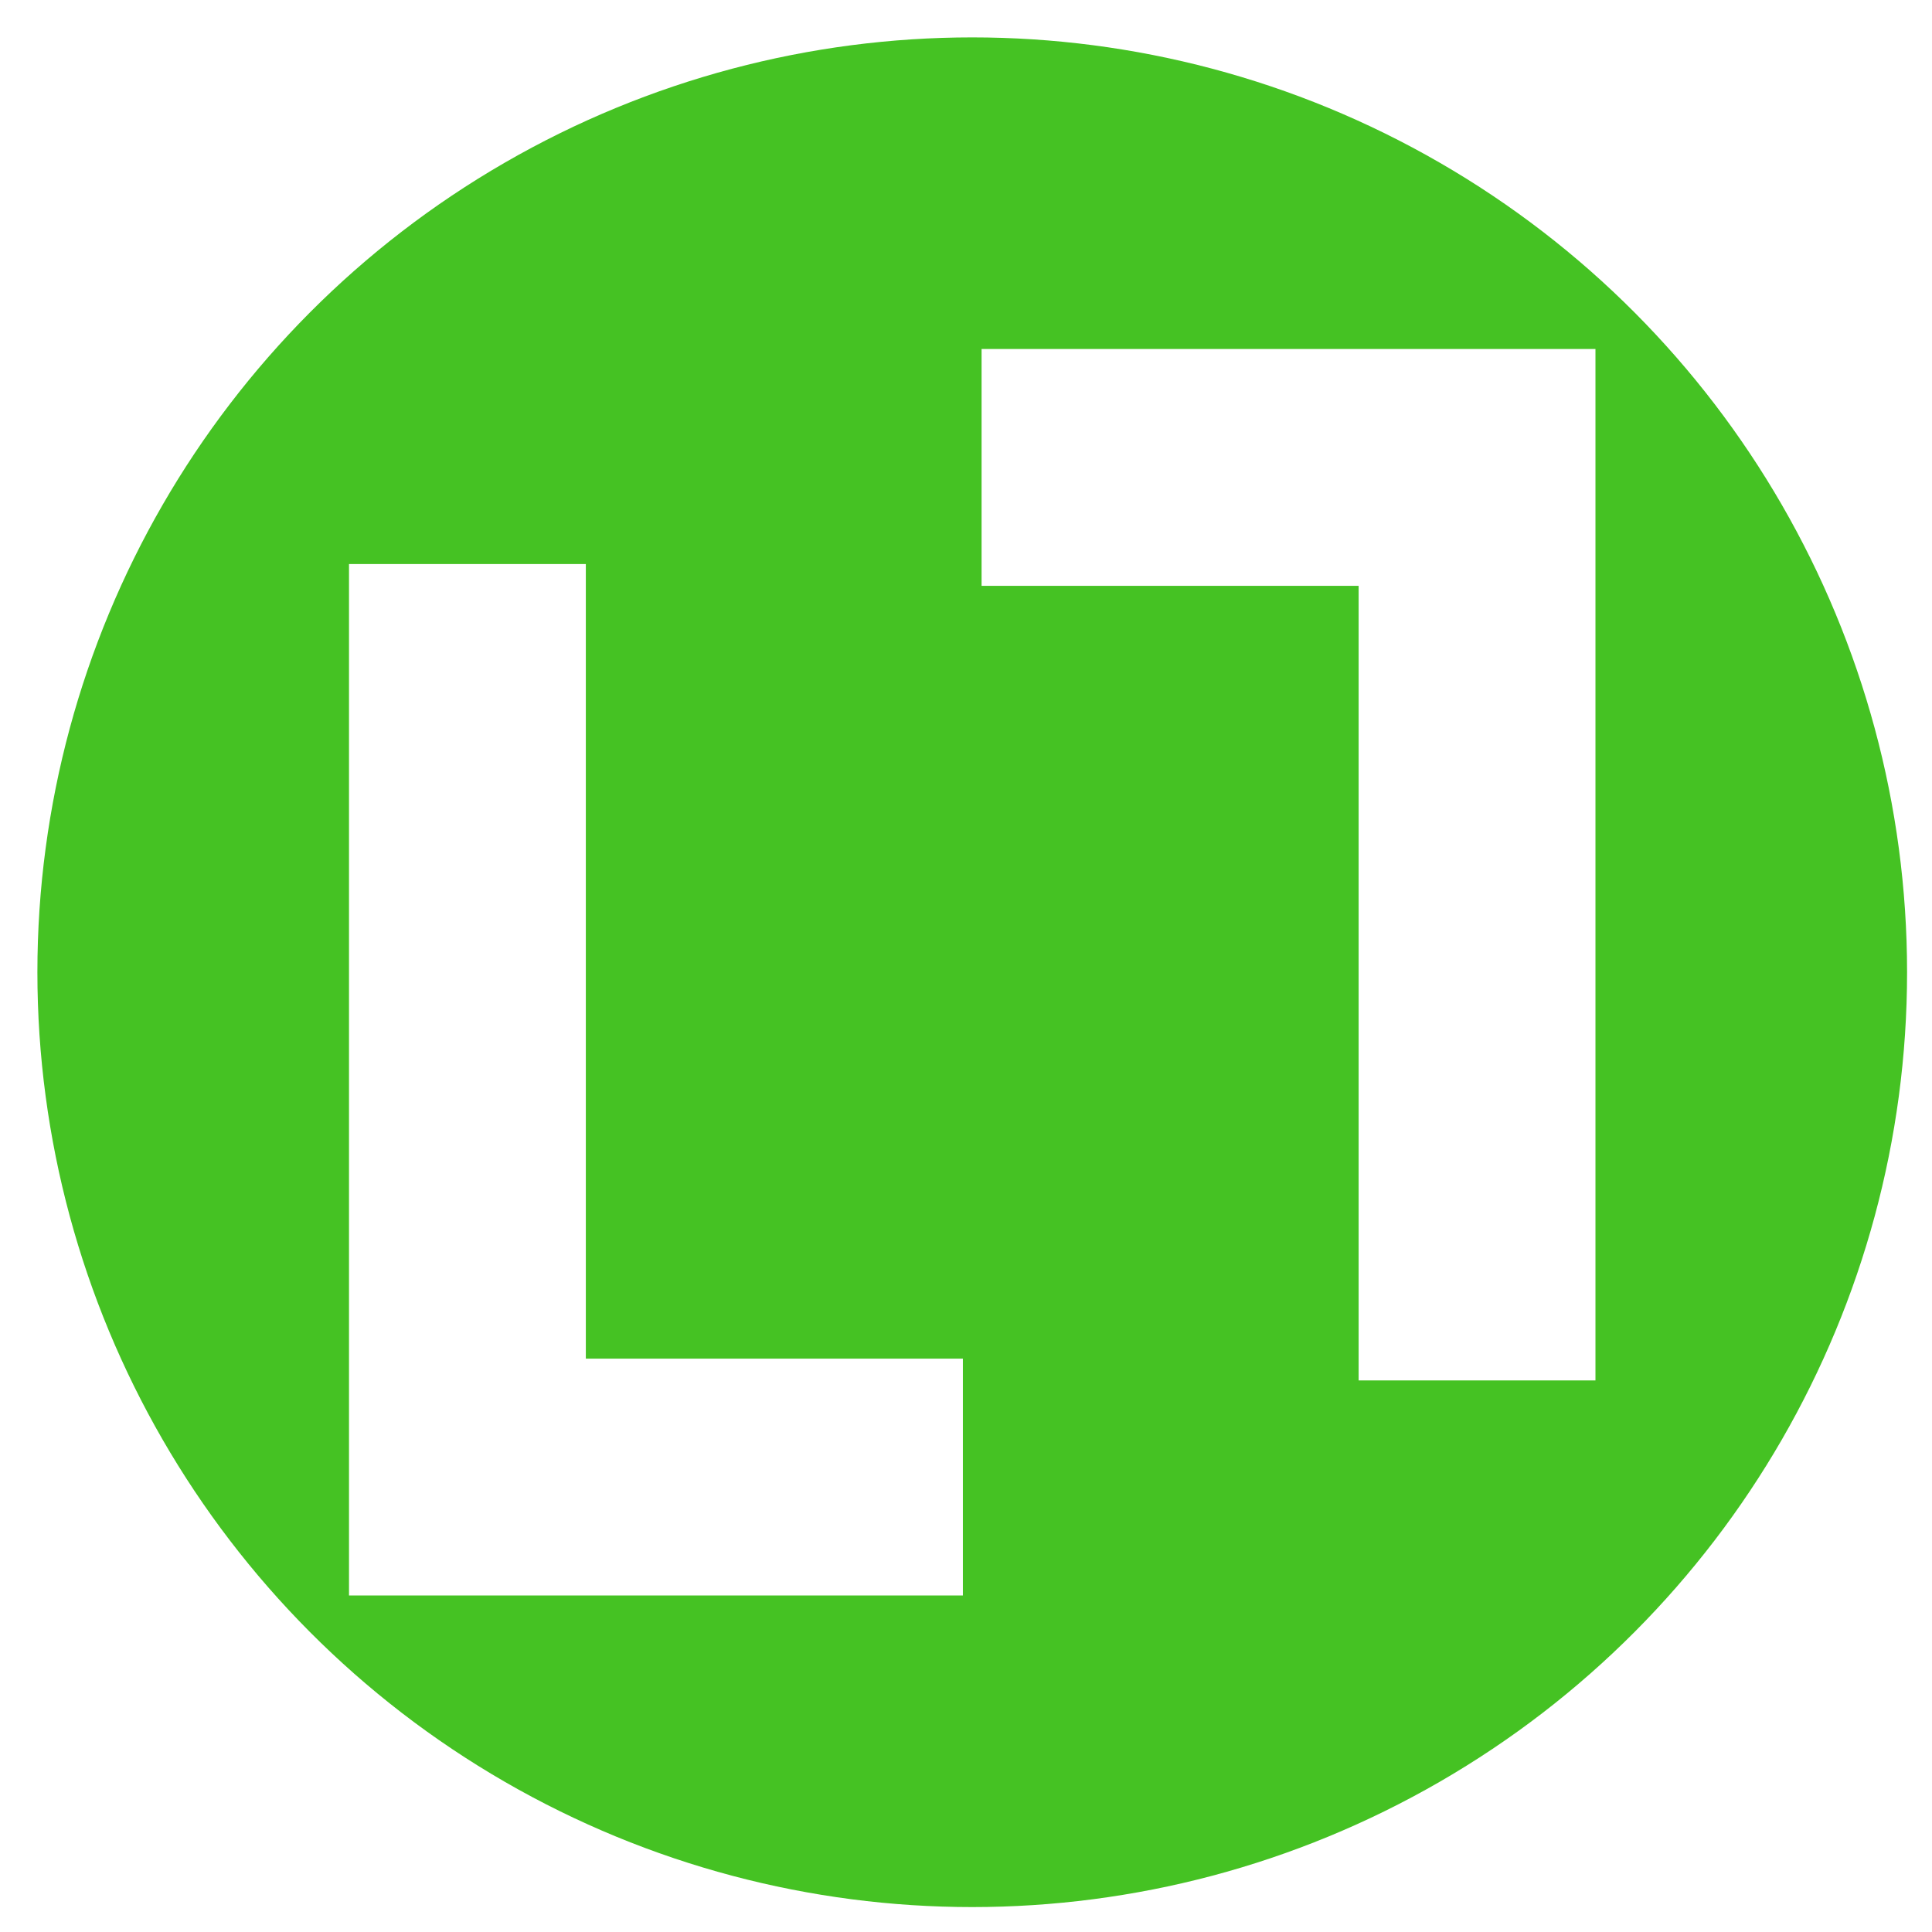 <?xml version="1.0" encoding="UTF-8" standalone="no"?><!DOCTYPE svg><svg xmlns="http://www.w3.org/2000/svg" width="620" height="620" viewBox="0 0 620 620"><filter id="prefix__a" height="130%"><feGaussianBlur in="SourceAlpha" stdDeviation="3"/><feOffset dx="2" dy="2" result="offsetblur"/><feComponentTransfer><feFuncA type="linear" slope=".5"/></feComponentTransfer><feMerge><feMergeNode/><feMergeNode in="SourceGraphic"/></feMerge></filter><circle r="300" cx="310" cy="310" fill="#45c223" filter="url(#prefix__a)"/><path fill="#fff" d="M510 110v331h-76V186H313v-76zM110 179h76v255h121v76H110z" filter="url(#prefix__a)"/></svg>